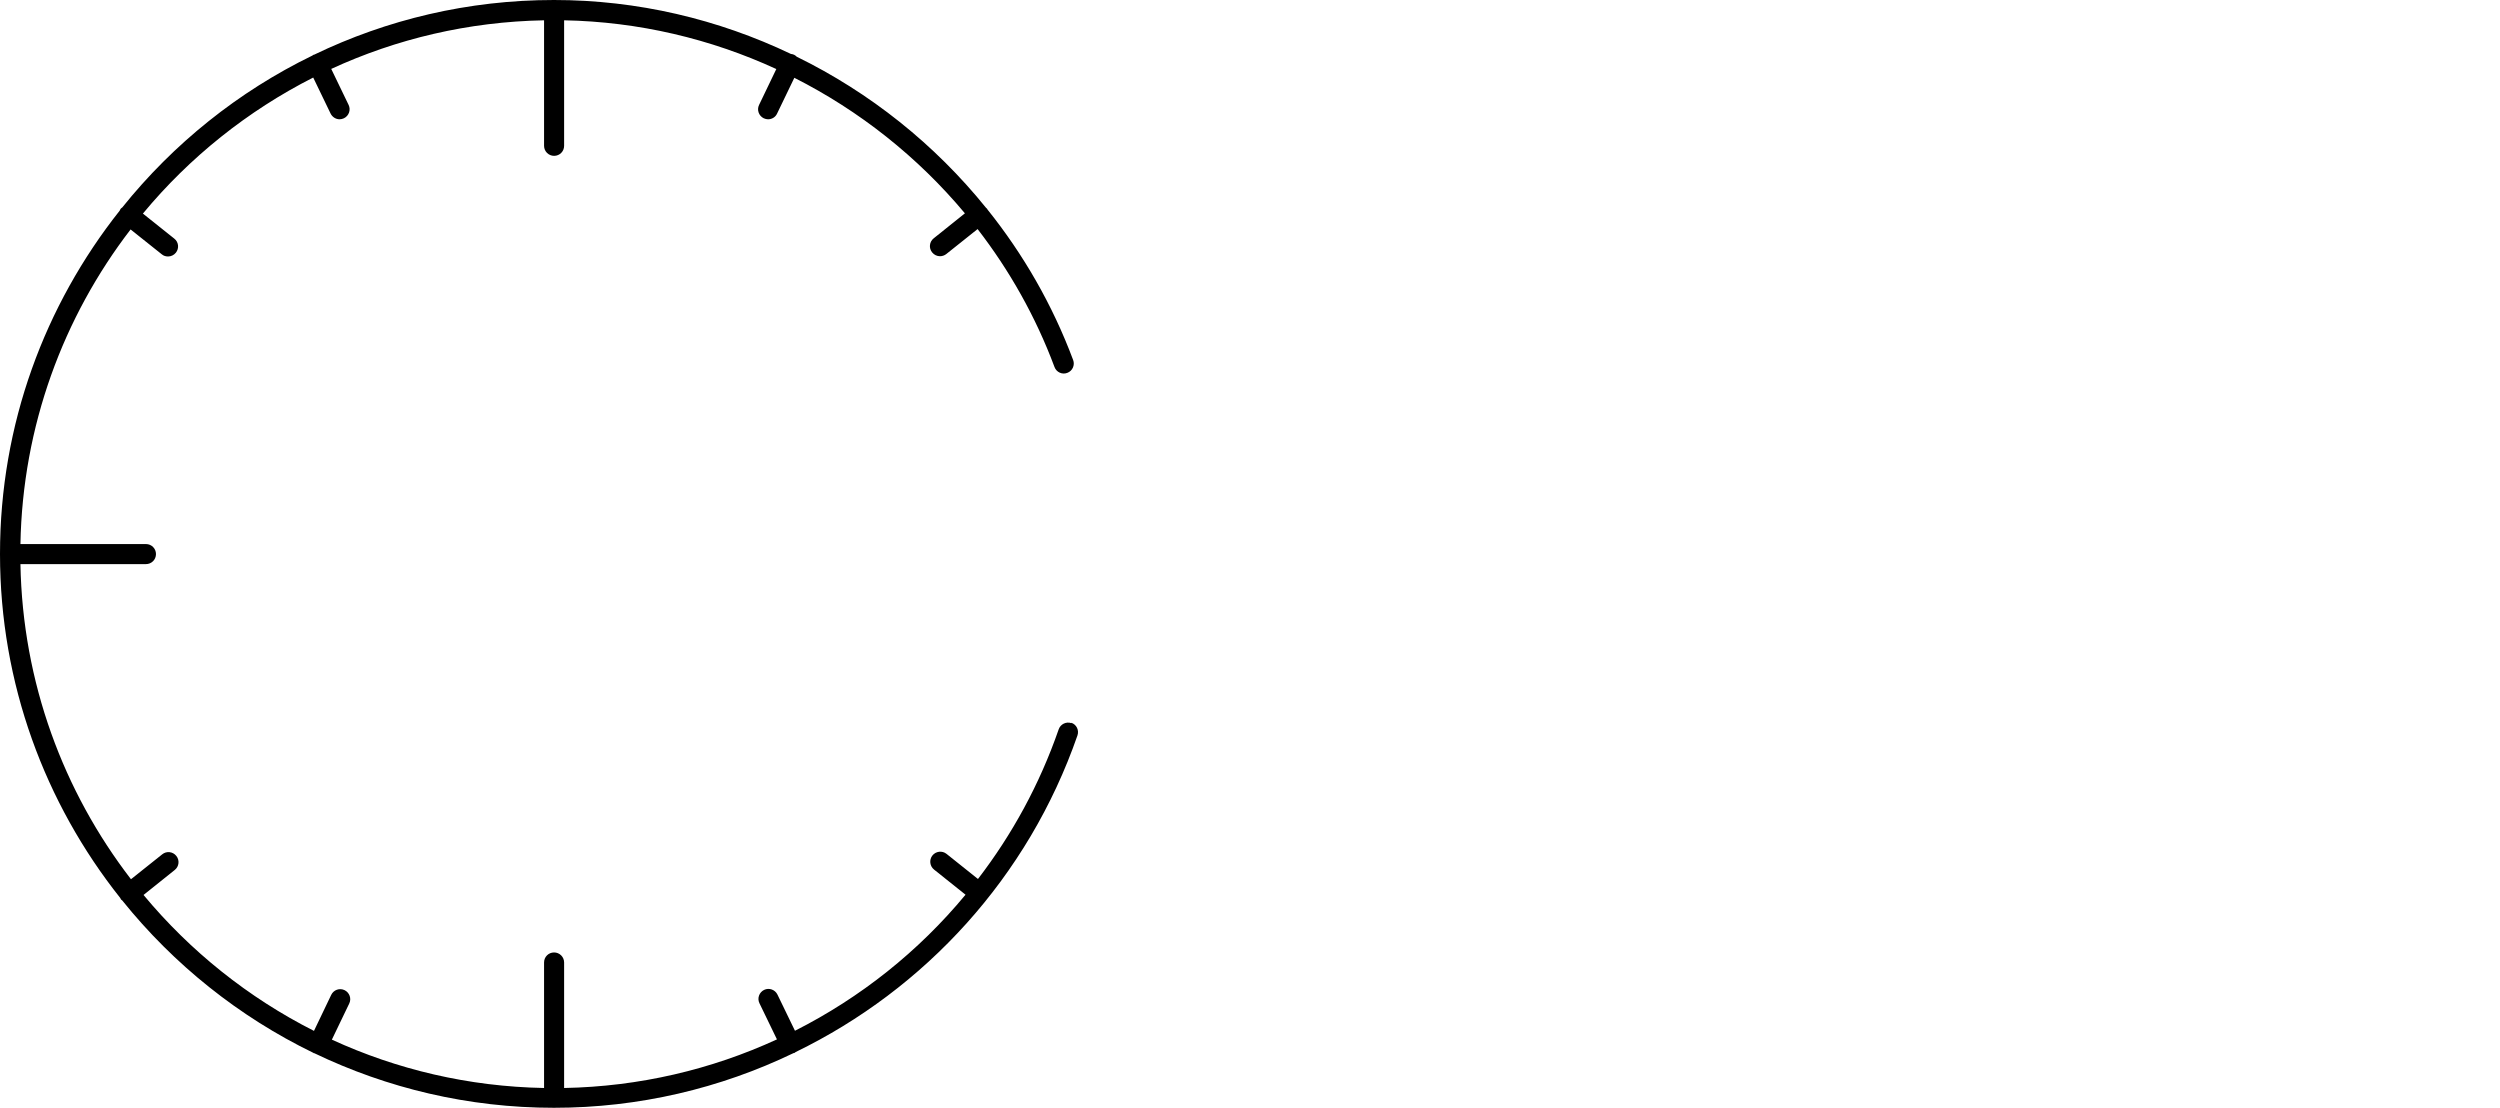 <?xml version="1.0" encoding="UTF-8"?>
<svg id="Capa_2" data-name="Capa 2" xmlns="http://www.w3.org/2000/svg" viewBox="0 0 196.99 87.31">
  <defs>
    <style>
      .cls-1, .cls-2 {
        stroke-width: 0px;
      }
      .cls-2 {
        fill: #ef9b64;
      }
    </style>
  </defs>
  <g id="Iconography">
    <g>
      <g>
        <path class="cls-1" d="m84.42,56.98c-.41-.14-.86.08-1,.49-1.5,4.33-3.67,8.29-6.36,11.79l-2.48-1.98c-.34-.27-.84-.21-1.11.13-.27.34-.21.84.13,1.11l2.48,1.98c-3.7,4.47-8.28,8.11-13.44,10.72l-1.38-2.85c-.19-.39-.66-.56-1.05-.37-.39.19-.56.66-.37,1.05l1.38,2.85c-5.17,2.38-10.86,3.72-16.77,3.83v-9.89c0-.44-.36-.79-.79-.79h0c-.44,0-.79.35-.79.79v9.89c-5.95-.11-11.61-1.46-16.72-3.81l1.37-2.85c.19-.39.02-.86-.37-1.05-.4-.19-.86-.02-1.05.37l-1.36,2.84c-5.18-2.62-9.75-6.28-13.43-10.71l2.46-1.97c.34-.27.4-.77.12-1.11-.27-.34-.77-.4-1.11-.12l-2.46,1.96c-5.32-6.91-8.54-15.5-8.71-24.83h9.89c.44,0,.79-.35.79-.79s-.35-.79-.79-.79h-9.89c.17-9.31,3.38-17.89,8.68-24.79l2.46,1.96c.14.12.32.17.49.17.23,0,.46-.1.62-.3.27-.34.22-.84-.13-1.11l-2.47-1.97c3.67-4.43,8.24-8.09,13.42-10.72l1.37,2.84c.14.28.42.45.71.45.11,0,.23-.03.34-.08.39-.19.56-.66.37-1.05l-1.37-2.84c5.12-2.36,10.79-3.72,16.77-3.83v9.89c0,.44.36.79.79.79h0c.44,0,.79-.35.79-.79v-9.89c5.87.11,11.55,1.46,16.72,3.84l-1.36,2.83c-.19.39-.02.86.37,1.05.11.05.23.08.34.08.29,0,.58-.16.71-.45l1.36-2.82c5.14,2.6,9.73,6.24,13.44,10.68l-2.46,1.97c-.34.27-.4.77-.12,1.11.16.2.39.3.62.3.17,0,.35-.06.49-.17l2.47-1.97c2.52,3.26,4.58,6.91,6.06,10.87.15.41.61.62,1.01.46.41-.15.61-.61.46-1.01-1.63-4.36-3.93-8.34-6.75-11.86-.01-.02-.02-.05-.04-.07-.02-.02-.05-.04-.07-.06-4.05-5.02-9.16-9.09-14.92-11.91-.06-.06-.12-.11-.2-.15-.08-.04-.17-.06-.26-.07C56.58,1.51,50.23,0,43.65,0c0,0,0,0,0,0,0,0,0,0,0,0h0s0,0,0,0c-6.77,0-13.18,1.55-18.9,4.31-.02,0-.05,0-.07.02-.03.01-.04.04-.07.05-5.84,2.84-10.95,6.95-14.98,11.97-.04.03-.09.06-.12.1-.04.05-.05.1-.08.15C3.53,24.05,0,33.44,0,43.65s3.55,19.65,9.47,27.1c.02.04.04.09.07.13.03.03.06.05.09.07,4.05,5.04,9.19,9.16,15.06,12.01.01,0,.02.02.04.03.01,0,.03,0,.04,0,5.72,2.75,12.12,4.3,18.88,4.3h0c6.69,0,13.11-1.53,18.88-4.31.03,0,.06,0,.08-.02.03-.01.05-.04.08-.06,10.19-4.95,18.33-13.78,22.21-24.95.14-.41-.07-.86-.49-1Z" />
      </g>
    </g>
  </g>
</svg>
